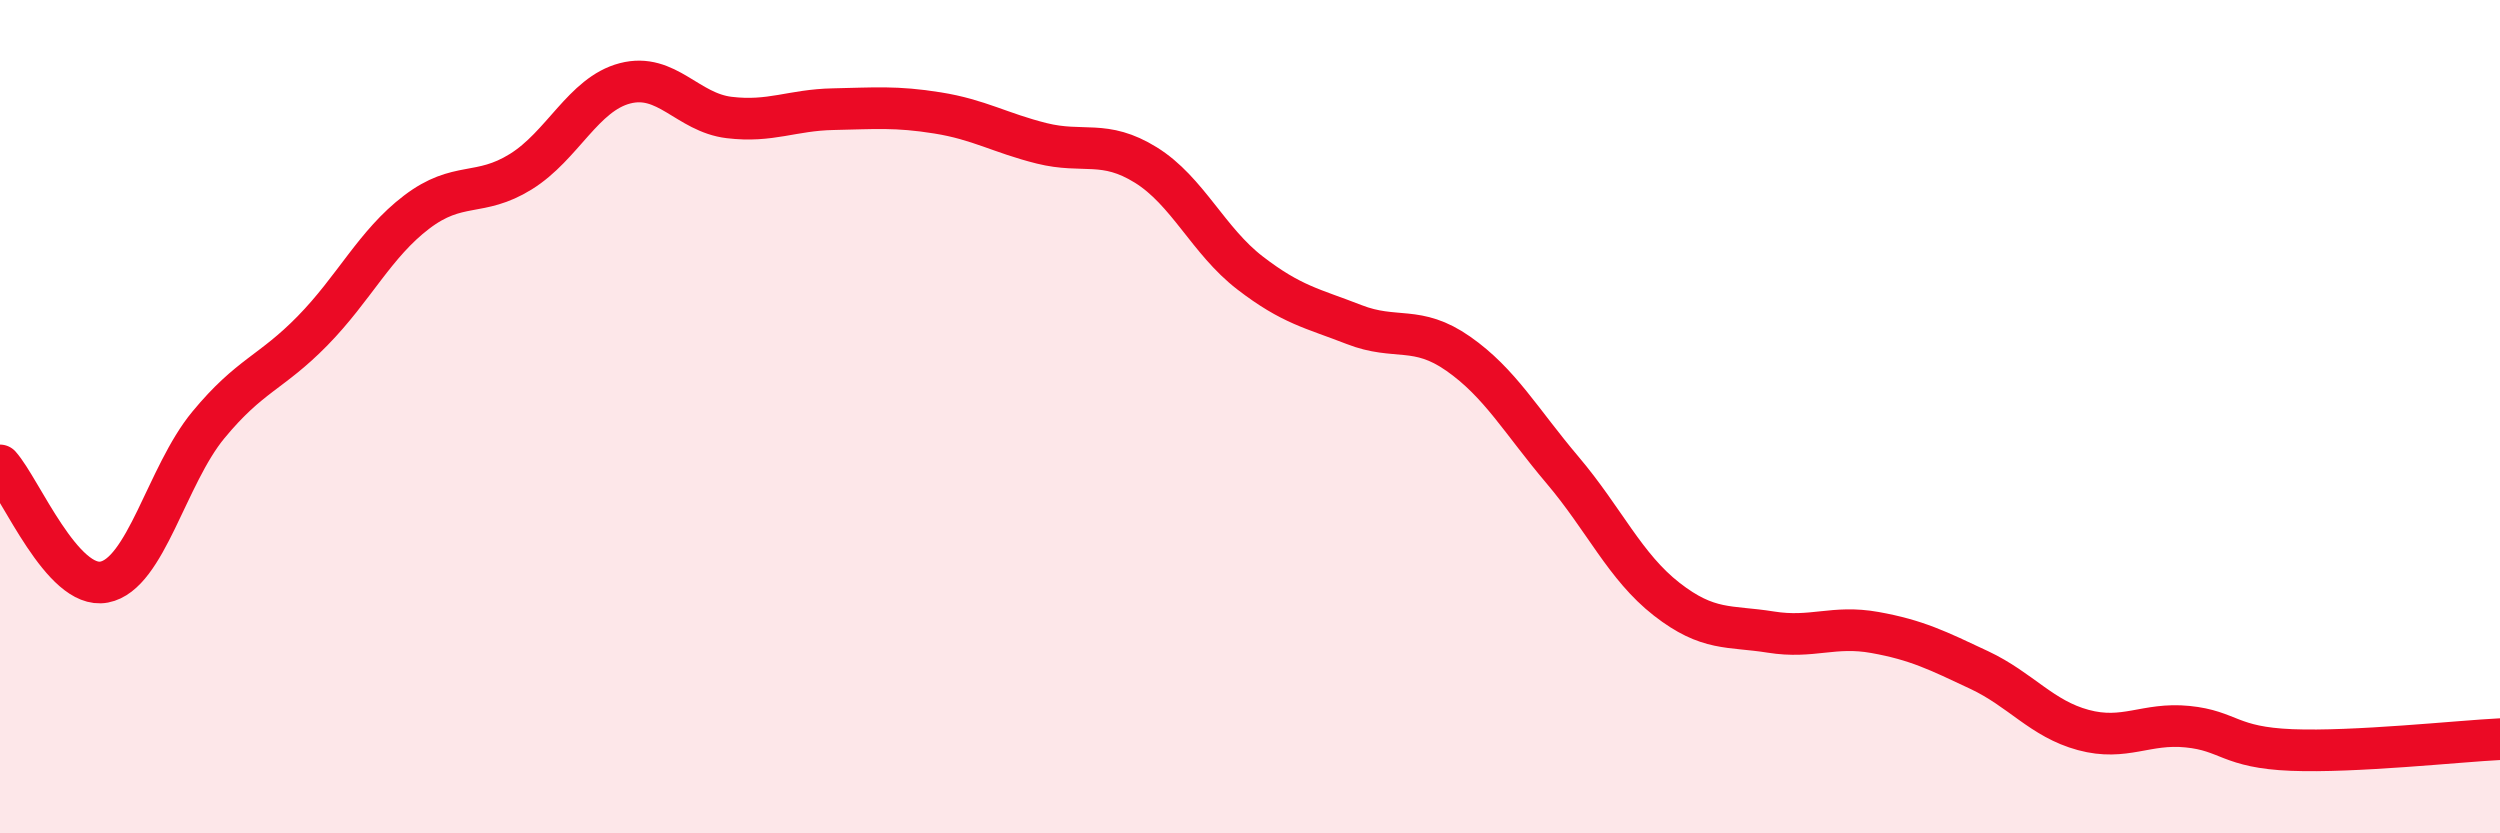
    <svg width="60" height="20" viewBox="0 0 60 20" xmlns="http://www.w3.org/2000/svg">
      <path
        d="M 0,11.17 C 0.5,11.73 1.5,14.16 2.5,13.97 C 3.5,13.78 4,11.41 5,10.2 C 6,8.99 6.5,8.96 7.5,7.94 C 8.5,6.92 9,5.85 10,5.09 C 11,4.33 11.5,4.74 12.5,4.12 C 13.5,3.5 14,2.26 15,2 C 16,1.74 16.5,2.7 17.5,2.82 C 18.5,2.94 19,2.64 20,2.62 C 21,2.6 21.5,2.55 22.5,2.71 C 23.5,2.87 24,3.19 25,3.44 C 26,3.69 26.5,3.34 27.5,3.96 C 28.5,4.58 29,5.78 30,6.55 C 31,7.32 31.5,7.4 32.5,7.79 C 33.5,8.18 34,7.79 35,8.49 C 36,9.19 36.5,10.1 37.5,11.28 C 38.5,12.46 39,13.6 40,14.38 C 41,15.16 41.5,15.01 42.5,15.17 C 43.5,15.33 44,15 45,15.18 C 46,15.36 46.5,15.61 47.5,16.08 C 48.5,16.55 49,17.25 50,17.52 C 51,17.79 51.5,17.34 52.5,17.44 C 53.5,17.54 53.5,17.94 55,18 C 56.5,18.06 59,17.79 60,17.74L60 20L0 20Z"
        fill="#EB0A25"
        opacity="0.1"
        stroke-linecap="round"
        stroke-linejoin="round"
      />
      <path
        d="M 0,11.17 C 0.5,11.73 1.5,14.16 2.5,13.97 C 3.5,13.78 4,11.41 5,10.2 C 6,8.99 6.5,8.96 7.5,7.94 C 8.5,6.92 9,5.85 10,5.09 C 11,4.33 11.5,4.74 12.5,4.12 C 13.5,3.5 14,2.26 15,2 C 16,1.74 16.5,2.7 17.5,2.82 C 18.5,2.94 19,2.64 20,2.62 C 21,2.6 21.5,2.55 22.5,2.71 C 23.5,2.87 24,3.19 25,3.44 C 26,3.69 26.5,3.34 27.5,3.96 C 28.5,4.58 29,5.78 30,6.55 C 31,7.32 31.5,7.4 32.5,7.79 C 33.5,8.18 34,7.79 35,8.49 C 36,9.19 36.5,10.1 37.5,11.28 C 38.5,12.46 39,13.6 40,14.38 C 41,15.16 41.5,15.01 42.5,15.17 C 43.5,15.33 44,15 45,15.18 C 46,15.36 46.5,15.61 47.5,16.08 C 48.5,16.55 49,17.25 50,17.52 C 51,17.79 51.5,17.34 52.5,17.44 C 53.5,17.54 53.5,17.94 55,18 C 56.5,18.06 59,17.79 60,17.74"
        stroke="#EB0A25"
        stroke-width="1"
        fill="none"
        stroke-linecap="round"
        stroke-linejoin="round"
      />
    </svg>
  